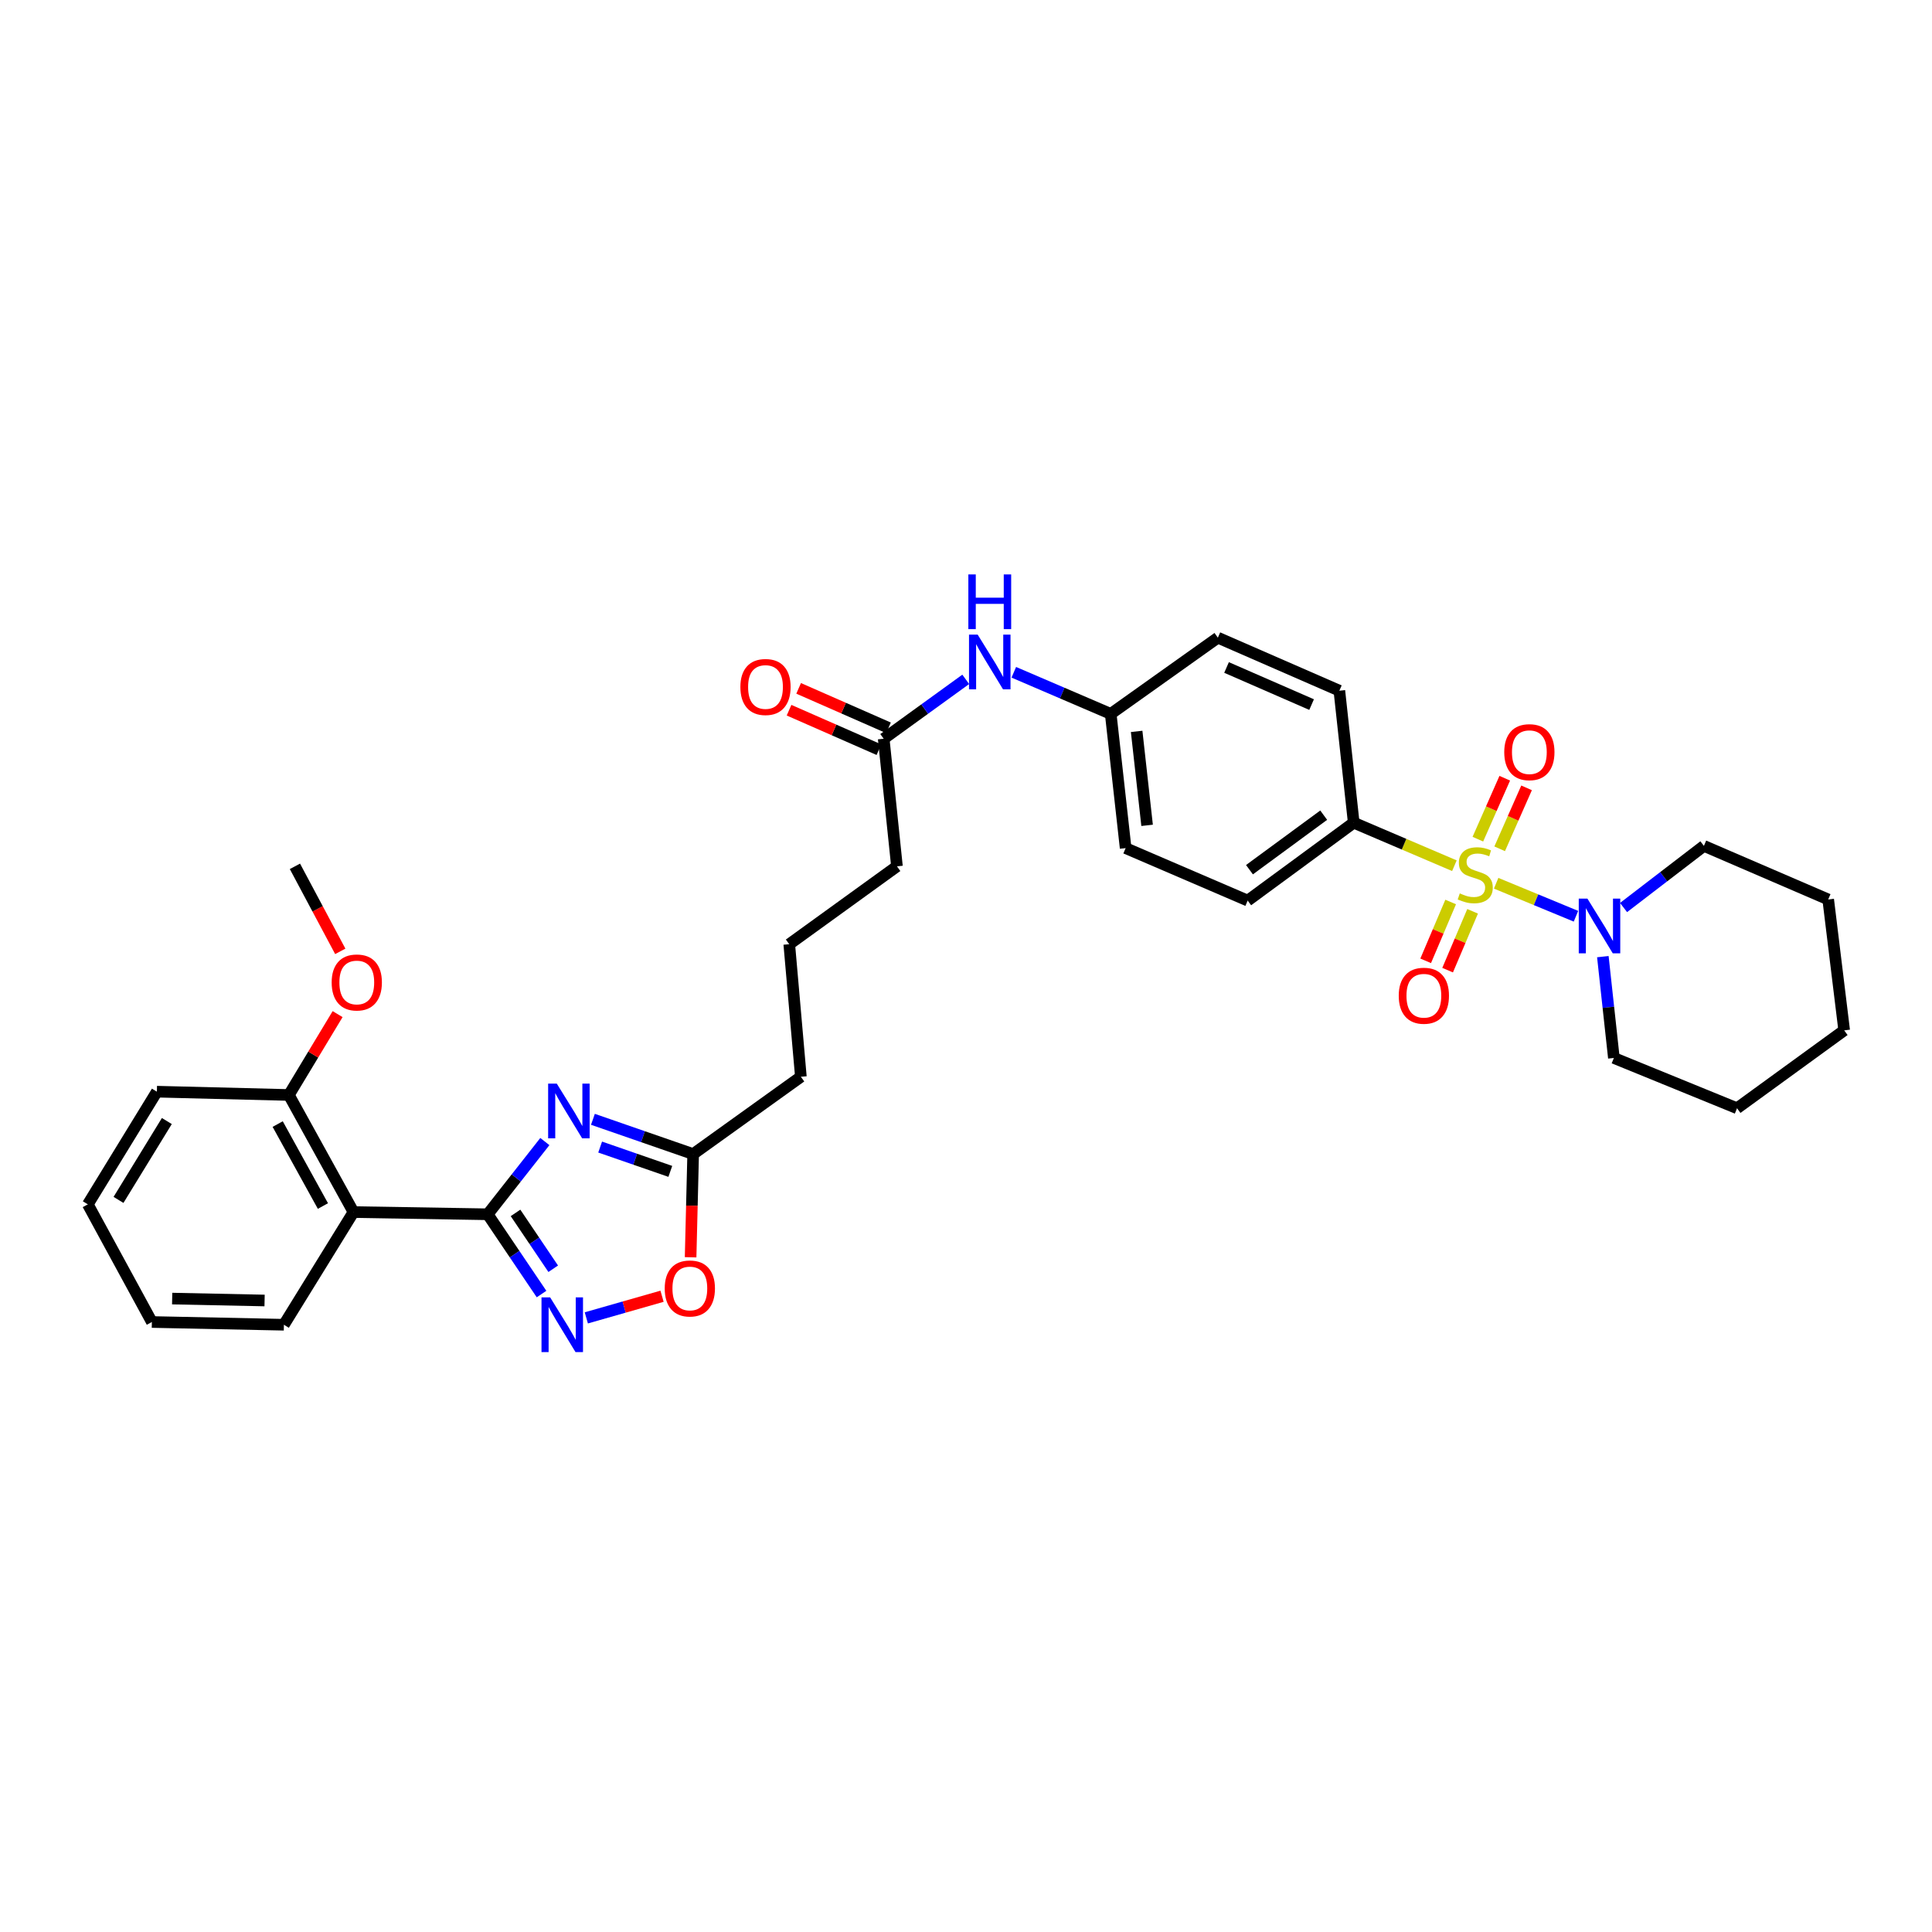 <?xml version='1.0' encoding='iso-8859-1'?>
<svg version='1.1' baseProfile='full'
              xmlns='http://www.w3.org/2000/svg'
                      xmlns:rdkit='http://www.rdkit.org/xml'
                      xmlns:xlink='http://www.w3.org/1999/xlink'
                  xml:space='preserve'
width='1000px' height='1000px' viewBox='0 0 1000 1000'>
<!-- END OF HEADER -->
<rect style='opacity:1.0;fill:#FFFFFF;stroke:none' width='1000' height='1000' x='0' y='0'> </rect>
<path class='bond-4' d='M 774.403,457.171 L 795.059,465.707' style='fill:none;fill-rule:evenodd;stroke:#CCCC00;stroke-width:6px;stroke-linecap:butt;stroke-linejoin:miter;stroke-opacity:1' />
<path class='bond-4' d='M 795.059,465.707 L 815.715,474.243' style='fill:none;fill-rule:evenodd;stroke:#0000FF;stroke-width:6px;stroke-linecap:butt;stroke-linejoin:miter;stroke-opacity:1' />
<path class='bond-7' d='M 752.793,448.09 L 726.738,436.958' style='fill:none;fill-rule:evenodd;stroke:#CCCC00;stroke-width:6px;stroke-linecap:butt;stroke-linejoin:miter;stroke-opacity:1' />
<path class='bond-7' d='M 726.738,436.958 L 700.683,425.826' style='fill:none;fill-rule:evenodd;stroke:#000000;stroke-width:6px;stroke-linecap:butt;stroke-linejoin:miter;stroke-opacity:1' />
<path class='bond-8' d='M 776.226,439.337 L 783.188,423.564' style='fill:none;fill-rule:evenodd;stroke:#CCCC00;stroke-width:6px;stroke-linecap:butt;stroke-linejoin:miter;stroke-opacity:1' />
<path class='bond-8' d='M 783.188,423.564 L 790.151,407.79' style='fill:none;fill-rule:evenodd;stroke:#FF0000;stroke-width:6px;stroke-linecap:butt;stroke-linejoin:miter;stroke-opacity:1' />
<path class='bond-8' d='M 764.937,434.354 L 771.899,418.581' style='fill:none;fill-rule:evenodd;stroke:#CCCC00;stroke-width:6px;stroke-linecap:butt;stroke-linejoin:miter;stroke-opacity:1' />
<path class='bond-8' d='M 771.899,418.581 L 778.861,402.807' style='fill:none;fill-rule:evenodd;stroke:#FF0000;stroke-width:6px;stroke-linecap:butt;stroke-linejoin:miter;stroke-opacity:1' />
<path class='bond-9' d='M 750.861,466.868 L 744.393,482.095' style='fill:none;fill-rule:evenodd;stroke:#CCCC00;stroke-width:6px;stroke-linecap:butt;stroke-linejoin:miter;stroke-opacity:1' />
<path class='bond-9' d='M 744.393,482.095 L 737.925,497.323' style='fill:none;fill-rule:evenodd;stroke:#FF0000;stroke-width:6px;stroke-linecap:butt;stroke-linejoin:miter;stroke-opacity:1' />
<path class='bond-9' d='M 762.219,471.692 L 755.751,486.92' style='fill:none;fill-rule:evenodd;stroke:#CCCC00;stroke-width:6px;stroke-linecap:butt;stroke-linejoin:miter;stroke-opacity:1' />
<path class='bond-9' d='M 755.751,486.92 L 749.283,502.147' style='fill:none;fill-rule:evenodd;stroke:#FF0000;stroke-width:6px;stroke-linecap:butt;stroke-linejoin:miter;stroke-opacity:1' />
<path class='bond-0' d='M 252.424,628.511 L 267.22,609.69' style='fill:none;fill-rule:evenodd;stroke:#000000;stroke-width:6px;stroke-linecap:butt;stroke-linejoin:miter;stroke-opacity:1' />
<path class='bond-0' d='M 267.22,609.69 L 282.016,590.869' style='fill:none;fill-rule:evenodd;stroke:#0000FF;stroke-width:6px;stroke-linecap:butt;stroke-linejoin:miter;stroke-opacity:1' />
<path class='bond-3' d='M 252.424,628.511 L 182.964,627.366' style='fill:none;fill-rule:evenodd;stroke:#000000;stroke-width:6px;stroke-linecap:butt;stroke-linejoin:miter;stroke-opacity:1' />
<path class='bond-35' d='M 252.424,628.511 L 266.361,649.157' style='fill:none;fill-rule:evenodd;stroke:#000000;stroke-width:6px;stroke-linecap:butt;stroke-linejoin:miter;stroke-opacity:1' />
<path class='bond-35' d='M 266.361,649.157 L 280.298,669.802' style='fill:none;fill-rule:evenodd;stroke:#0000FF;stroke-width:6px;stroke-linecap:butt;stroke-linejoin:miter;stroke-opacity:1' />
<path class='bond-35' d='M 266.833,627.8 L 276.589,642.252' style='fill:none;fill-rule:evenodd;stroke:#000000;stroke-width:6px;stroke-linecap:butt;stroke-linejoin:miter;stroke-opacity:1' />
<path class='bond-35' d='M 276.589,642.252 L 286.345,656.704' style='fill:none;fill-rule:evenodd;stroke:#0000FF;stroke-width:6px;stroke-linecap:butt;stroke-linejoin:miter;stroke-opacity:1' />
<path class='bond-1' d='M 306.898,579.358 L 332.836,588.352' style='fill:none;fill-rule:evenodd;stroke:#0000FF;stroke-width:6px;stroke-linecap:butt;stroke-linejoin:miter;stroke-opacity:1' />
<path class='bond-1' d='M 332.836,588.352 L 358.775,597.346' style='fill:none;fill-rule:evenodd;stroke:#000000;stroke-width:6px;stroke-linecap:butt;stroke-linejoin:miter;stroke-opacity:1' />
<path class='bond-1' d='M 310.637,593.716 L 328.794,600.011' style='fill:none;fill-rule:evenodd;stroke:#0000FF;stroke-width:6px;stroke-linecap:butt;stroke-linejoin:miter;stroke-opacity:1' />
<path class='bond-1' d='M 328.794,600.011 L 346.951,606.307' style='fill:none;fill-rule:evenodd;stroke:#000000;stroke-width:6px;stroke-linecap:butt;stroke-linejoin:miter;stroke-opacity:1' />
<path class='bond-2' d='M 303.478,682.129 L 323.073,676.533' style='fill:none;fill-rule:evenodd;stroke:#0000FF;stroke-width:6px;stroke-linecap:butt;stroke-linejoin:miter;stroke-opacity:1' />
<path class='bond-2' d='M 323.073,676.533 L 342.668,670.937' style='fill:none;fill-rule:evenodd;stroke:#FF0000;stroke-width:6px;stroke-linecap:butt;stroke-linejoin:miter;stroke-opacity:1' />
<path class='bond-12' d='M 182.964,627.366 L 149.515,566.763' style='fill:none;fill-rule:evenodd;stroke:#000000;stroke-width:6px;stroke-linecap:butt;stroke-linejoin:miter;stroke-opacity:1' />
<path class='bond-12' d='M 167.143,624.239 L 143.729,581.816' style='fill:none;fill-rule:evenodd;stroke:#000000;stroke-width:6px;stroke-linecap:butt;stroke-linejoin:miter;stroke-opacity:1' />
<path class='bond-19' d='M 182.964,627.366 L 146.945,685.687' style='fill:none;fill-rule:evenodd;stroke:#000000;stroke-width:6px;stroke-linecap:butt;stroke-linejoin:miter;stroke-opacity:1' />
<path class='bond-21' d='M 829.631,495.157 L 832.486,521.379' style='fill:none;fill-rule:evenodd;stroke:#0000FF;stroke-width:6px;stroke-linecap:butt;stroke-linejoin:miter;stroke-opacity:1' />
<path class='bond-21' d='M 832.486,521.379 L 835.341,547.602' style='fill:none;fill-rule:evenodd;stroke:#000000;stroke-width:6px;stroke-linecap:butt;stroke-linejoin:miter;stroke-opacity:1' />
<path class='bond-22' d='M 840.345,469.735 L 861.141,453.782' style='fill:none;fill-rule:evenodd;stroke:#0000FF;stroke-width:6px;stroke-linecap:butt;stroke-linejoin:miter;stroke-opacity:1' />
<path class='bond-22' d='M 861.141,453.782 L 881.938,437.83' style='fill:none;fill-rule:evenodd;stroke:#000000;stroke-width:6px;stroke-linecap:butt;stroke-linejoin:miter;stroke-opacity:1' />
<path class='bond-5' d='M 358.775,597.346 L 414.531,557.336' style='fill:none;fill-rule:evenodd;stroke:#000000;stroke-width:6px;stroke-linecap:butt;stroke-linejoin:miter;stroke-opacity:1' />
<path class='bond-6' d='M 358.775,597.346 L 358.116,624.057' style='fill:none;fill-rule:evenodd;stroke:#000000;stroke-width:6px;stroke-linecap:butt;stroke-linejoin:miter;stroke-opacity:1' />
<path class='bond-6' d='M 358.116,624.057 L 357.457,650.769' style='fill:none;fill-rule:evenodd;stroke:#FF0000;stroke-width:6px;stroke-linecap:butt;stroke-linejoin:miter;stroke-opacity:1' />
<path class='bond-14' d='M 700.683,425.826 L 645.798,466.144' style='fill:none;fill-rule:evenodd;stroke:#000000;stroke-width:6px;stroke-linecap:butt;stroke-linejoin:miter;stroke-opacity:1' />
<path class='bond-14' d='M 685.145,421.928 L 646.725,450.151' style='fill:none;fill-rule:evenodd;stroke:#000000;stroke-width:6px;stroke-linecap:butt;stroke-linejoin:miter;stroke-opacity:1' />
<path class='bond-15' d='M 700.683,425.826 L 693.252,357.503' style='fill:none;fill-rule:evenodd;stroke:#000000;stroke-width:6px;stroke-linecap:butt;stroke-linejoin:miter;stroke-opacity:1' />
<path class='bond-10' d='M 457.399,382.375 L 478.632,367.005' style='fill:none;fill-rule:evenodd;stroke:#000000;stroke-width:6px;stroke-linecap:butt;stroke-linejoin:miter;stroke-opacity:1' />
<path class='bond-10' d='M 478.632,367.005 L 499.865,351.635' style='fill:none;fill-rule:evenodd;stroke:#0000FF;stroke-width:6px;stroke-linecap:butt;stroke-linejoin:miter;stroke-opacity:1' />
<path class='bond-13' d='M 459.881,376.726 L 436.627,366.511' style='fill:none;fill-rule:evenodd;stroke:#000000;stroke-width:6px;stroke-linecap:butt;stroke-linejoin:miter;stroke-opacity:1' />
<path class='bond-13' d='M 436.627,366.511 L 413.372,356.297' style='fill:none;fill-rule:evenodd;stroke:#FF0000;stroke-width:6px;stroke-linecap:butt;stroke-linejoin:miter;stroke-opacity:1' />
<path class='bond-13' d='M 454.918,388.024 L 431.664,377.809' style='fill:none;fill-rule:evenodd;stroke:#000000;stroke-width:6px;stroke-linecap:butt;stroke-linejoin:miter;stroke-opacity:1' />
<path class='bond-13' d='M 431.664,377.809 L 408.409,367.595' style='fill:none;fill-rule:evenodd;stroke:#FF0000;stroke-width:6px;stroke-linecap:butt;stroke-linejoin:miter;stroke-opacity:1' />
<path class='bond-24' d='M 457.399,382.375 L 464.262,448.415' style='fill:none;fill-rule:evenodd;stroke:#000000;stroke-width:6px;stroke-linecap:butt;stroke-linejoin:miter;stroke-opacity:1' />
<path class='bond-11' d='M 524.742,347.975 L 549.823,358.741' style='fill:none;fill-rule:evenodd;stroke:#0000FF;stroke-width:6px;stroke-linecap:butt;stroke-linejoin:miter;stroke-opacity:1' />
<path class='bond-11' d='M 549.823,358.741 L 574.904,369.507' style='fill:none;fill-rule:evenodd;stroke:#000000;stroke-width:6px;stroke-linecap:butt;stroke-linejoin:miter;stroke-opacity:1' />
<path class='bond-20' d='M 149.515,566.763 L 162.131,545.834' style='fill:none;fill-rule:evenodd;stroke:#000000;stroke-width:6px;stroke-linecap:butt;stroke-linejoin:miter;stroke-opacity:1' />
<path class='bond-20' d='M 162.131,545.834 L 174.747,524.905' style='fill:none;fill-rule:evenodd;stroke:#FF0000;stroke-width:6px;stroke-linecap:butt;stroke-linejoin:miter;stroke-opacity:1' />
<path class='bond-26' d='M 149.515,566.763 L 81.193,565.049' style='fill:none;fill-rule:evenodd;stroke:#000000;stroke-width:6px;stroke-linecap:butt;stroke-linejoin:miter;stroke-opacity:1' />
<path class='bond-17' d='M 645.798,466.144 L 582.63,438.982' style='fill:none;fill-rule:evenodd;stroke:#000000;stroke-width:6px;stroke-linecap:butt;stroke-linejoin:miter;stroke-opacity:1' />
<path class='bond-18' d='M 693.252,357.503 L 630.359,330.06' style='fill:none;fill-rule:evenodd;stroke:#000000;stroke-width:6px;stroke-linecap:butt;stroke-linejoin:miter;stroke-opacity:1' />
<path class='bond-18' d='M 678.883,364.697 L 634.858,345.487' style='fill:none;fill-rule:evenodd;stroke:#000000;stroke-width:6px;stroke-linecap:butt;stroke-linejoin:miter;stroke-opacity:1' />
<path class='bond-16' d='M 574.904,369.507 L 630.359,330.06' style='fill:none;fill-rule:evenodd;stroke:#000000;stroke-width:6px;stroke-linecap:butt;stroke-linejoin:miter;stroke-opacity:1' />
<path class='bond-33' d='M 574.904,369.507 L 582.63,438.982' style='fill:none;fill-rule:evenodd;stroke:#000000;stroke-width:6px;stroke-linecap:butt;stroke-linejoin:miter;stroke-opacity:1' />
<path class='bond-33' d='M 588.327,378.565 L 593.736,427.197' style='fill:none;fill-rule:evenodd;stroke:#000000;stroke-width:6px;stroke-linecap:butt;stroke-linejoin:miter;stroke-opacity:1' />
<path class='bond-28' d='M 146.945,685.687 L 78.608,684.267' style='fill:none;fill-rule:evenodd;stroke:#000000;stroke-width:6px;stroke-linecap:butt;stroke-linejoin:miter;stroke-opacity:1' />
<path class='bond-28' d='M 136.95,673.136 L 89.115,672.143' style='fill:none;fill-rule:evenodd;stroke:#000000;stroke-width:6px;stroke-linecap:butt;stroke-linejoin:miter;stroke-opacity:1' />
<path class='bond-27' d='M 176.126,492.422 L 164.391,470.418' style='fill:none;fill-rule:evenodd;stroke:#FF0000;stroke-width:6px;stroke-linecap:butt;stroke-linejoin:miter;stroke-opacity:1' />
<path class='bond-27' d='M 164.391,470.418 L 152.655,448.415' style='fill:none;fill-rule:evenodd;stroke:#000000;stroke-width:6px;stroke-linecap:butt;stroke-linejoin:miter;stroke-opacity:1' />
<path class='bond-29' d='M 835.341,547.602 L 899.091,573.625' style='fill:none;fill-rule:evenodd;stroke:#000000;stroke-width:6px;stroke-linecap:butt;stroke-linejoin:miter;stroke-opacity:1' />
<path class='bond-30' d='M 881.938,437.83 L 946.271,465.561' style='fill:none;fill-rule:evenodd;stroke:#000000;stroke-width:6px;stroke-linecap:butt;stroke-linejoin:miter;stroke-opacity:1' />
<path class='bond-23' d='M 414.531,557.336 L 408.519,488.726' style='fill:none;fill-rule:evenodd;stroke:#000000;stroke-width:6px;stroke-linecap:butt;stroke-linejoin:miter;stroke-opacity:1' />
<path class='bond-25' d='M 464.262,448.415 L 408.519,488.726' style='fill:none;fill-rule:evenodd;stroke:#000000;stroke-width:6px;stroke-linecap:butt;stroke-linejoin:miter;stroke-opacity:1' />
<path class='bond-36' d='M 81.193,565.049 L 45.455,623.369' style='fill:none;fill-rule:evenodd;stroke:#000000;stroke-width:6px;stroke-linecap:butt;stroke-linejoin:miter;stroke-opacity:1' />
<path class='bond-36' d='M 86.354,580.245 L 61.337,621.069' style='fill:none;fill-rule:evenodd;stroke:#000000;stroke-width:6px;stroke-linecap:butt;stroke-linejoin:miter;stroke-opacity:1' />
<path class='bond-31' d='M 78.608,684.267 L 45.455,623.369' style='fill:none;fill-rule:evenodd;stroke:#000000;stroke-width:6px;stroke-linecap:butt;stroke-linejoin:miter;stroke-opacity:1' />
<path class='bond-34' d='M 899.091,573.625 L 954.545,533.314' style='fill:none;fill-rule:evenodd;stroke:#000000;stroke-width:6px;stroke-linecap:butt;stroke-linejoin:miter;stroke-opacity:1' />
<path class='bond-32' d='M 946.271,465.561 L 954.545,533.314' style='fill:none;fill-rule:evenodd;stroke:#000000;stroke-width:6px;stroke-linecap:butt;stroke-linejoin:miter;stroke-opacity:1' />
<path  class='atom-0' d='M 755.583 462.42
Q 755.903 462.54, 757.223 463.1
Q 758.543 463.66, 759.983 464.02
Q 761.463 464.34, 762.903 464.34
Q 765.583 464.34, 767.143 463.06
Q 768.703 461.74, 768.703 459.46
Q 768.703 457.9, 767.903 456.94
Q 767.143 455.98, 765.943 455.46
Q 764.743 454.94, 762.743 454.34
Q 760.223 453.58, 758.703 452.86
Q 757.223 452.14, 756.143 450.62
Q 755.103 449.1, 755.103 446.54
Q 755.103 442.98, 757.503 440.78
Q 759.943 438.58, 764.743 438.58
Q 768.023 438.58, 771.743 440.14
L 770.823 443.22
Q 767.423 441.82, 764.863 441.82
Q 762.103 441.82, 760.583 442.98
Q 759.063 444.1, 759.103 446.06
Q 759.103 447.58, 759.863 448.5
Q 760.663 449.42, 761.783 449.94
Q 762.943 450.46, 764.863 451.06
Q 767.423 451.86, 768.943 452.66
Q 770.463 453.46, 771.543 455.1
Q 772.663 456.7, 772.663 459.46
Q 772.663 463.38, 770.023 465.5
Q 767.423 467.58, 763.063 467.58
Q 760.543 467.58, 758.623 467.02
Q 756.743 466.5, 754.503 465.58
L 755.583 462.42
' fill='#CCCC00'/>
<path  class='atom-2' d='M 288.196 560.884
L 297.476 575.884
Q 298.396 577.364, 299.876 580.044
Q 301.356 582.724, 301.436 582.884
L 301.436 560.884
L 305.196 560.884
L 305.196 589.204
L 301.316 589.204
L 291.356 572.804
Q 290.196 570.884, 288.956 568.684
Q 287.756 566.484, 287.396 565.804
L 287.396 589.204
L 283.716 589.204
L 283.716 560.884
L 288.196 560.884
' fill='#0000FF'/>
<path  class='atom-3' d='M 284.761 671.527
L 294.041 686.527
Q 294.961 688.007, 296.441 690.687
Q 297.921 693.367, 298.001 693.527
L 298.001 671.527
L 301.761 671.527
L 301.761 699.847
L 297.881 699.847
L 287.921 683.447
Q 286.761 681.527, 285.521 679.327
Q 284.321 677.127, 283.961 676.447
L 283.961 699.847
L 280.281 699.847
L 280.281 671.527
L 284.761 671.527
' fill='#0000FF'/>
<path  class='atom-5' d='M 821.642 465.119
L 830.922 480.119
Q 831.842 481.599, 833.322 484.279
Q 834.802 486.959, 834.882 487.119
L 834.882 465.119
L 838.642 465.119
L 838.642 493.439
L 834.762 493.439
L 824.802 477.039
Q 823.642 475.119, 822.402 472.919
Q 821.202 470.719, 820.842 470.039
L 820.842 493.439
L 817.162 493.439
L 817.162 465.119
L 821.642 465.119
' fill='#0000FF'/>
<path  class='atom-7' d='M 344.061 666.907
Q 344.061 660.107, 347.421 656.307
Q 350.781 652.507, 357.061 652.507
Q 363.341 652.507, 366.701 656.307
Q 370.061 660.107, 370.061 666.907
Q 370.061 673.787, 366.661 677.707
Q 363.261 681.587, 357.061 681.587
Q 350.821 681.587, 347.421 677.707
Q 344.061 673.827, 344.061 666.907
M 357.061 678.387
Q 361.381 678.387, 363.701 675.507
Q 366.061 672.587, 366.061 666.907
Q 366.061 661.347, 363.701 658.547
Q 361.381 655.707, 357.061 655.707
Q 352.741 655.707, 350.381 658.507
Q 348.061 661.307, 348.061 666.907
Q 348.061 672.627, 350.381 675.507
Q 352.741 678.387, 357.061 678.387
' fill='#FF0000'/>
<path  class='atom-9' d='M 778.595 389.318
Q 778.595 382.518, 781.955 378.718
Q 785.315 374.918, 791.595 374.918
Q 797.875 374.918, 801.235 378.718
Q 804.595 382.518, 804.595 389.318
Q 804.595 396.198, 801.195 400.118
Q 797.795 403.998, 791.595 403.998
Q 785.355 403.998, 781.955 400.118
Q 778.595 396.238, 778.595 389.318
M 791.595 400.798
Q 795.915 400.798, 798.235 397.918
Q 800.595 394.998, 800.595 389.318
Q 800.595 383.758, 798.235 380.958
Q 795.915 378.118, 791.595 378.118
Q 787.275 378.118, 784.915 380.918
Q 782.595 383.718, 782.595 389.318
Q 782.595 395.038, 784.915 397.918
Q 787.275 400.798, 791.595 400.798
' fill='#FF0000'/>
<path  class='atom-10' d='M 723.991 515.385
Q 723.991 508.585, 727.351 504.785
Q 730.711 500.985, 736.991 500.985
Q 743.271 500.985, 746.631 504.785
Q 749.991 508.585, 749.991 515.385
Q 749.991 522.265, 746.591 526.185
Q 743.191 530.065, 736.991 530.065
Q 730.751 530.065, 727.351 526.185
Q 723.991 522.305, 723.991 515.385
M 736.991 526.865
Q 741.311 526.865, 743.631 523.985
Q 745.991 521.065, 745.991 515.385
Q 745.991 509.825, 743.631 507.025
Q 741.311 504.185, 736.991 504.185
Q 732.671 504.185, 730.311 506.985
Q 727.991 509.785, 727.991 515.385
Q 727.991 521.105, 730.311 523.985
Q 732.671 526.865, 736.991 526.865
' fill='#FF0000'/>
<path  class='atom-12' d='M 506.039 328.473
L 515.319 343.473
Q 516.239 344.953, 517.719 347.633
Q 519.199 350.313, 519.279 350.473
L 519.279 328.473
L 523.039 328.473
L 523.039 356.793
L 519.159 356.793
L 509.199 340.393
Q 508.039 338.473, 506.799 336.273
Q 505.599 334.073, 505.239 333.393
L 505.239 356.793
L 501.559 356.793
L 501.559 328.473
L 506.039 328.473
' fill='#0000FF'/>
<path  class='atom-12' d='M 501.219 297.321
L 505.059 297.321
L 505.059 309.361
L 519.539 309.361
L 519.539 297.321
L 523.379 297.321
L 523.379 325.641
L 519.539 325.641
L 519.539 312.561
L 505.059 312.561
L 505.059 325.641
L 501.219 325.641
L 501.219 297.321
' fill='#0000FF'/>
<path  class='atom-14' d='M 383.22 355.581
Q 383.22 348.781, 386.58 344.981
Q 389.94 341.181, 396.22 341.181
Q 402.5 341.181, 405.86 344.981
Q 409.22 348.781, 409.22 355.581
Q 409.22 362.461, 405.82 366.381
Q 402.42 370.261, 396.22 370.261
Q 389.98 370.261, 386.58 366.381
Q 383.22 362.501, 383.22 355.581
M 396.22 367.061
Q 400.54 367.061, 402.86 364.181
Q 405.22 361.261, 405.22 355.581
Q 405.22 350.021, 402.86 347.221
Q 400.54 344.381, 396.22 344.381
Q 391.9 344.381, 389.54 347.181
Q 387.22 349.981, 387.22 355.581
Q 387.22 361.301, 389.54 364.181
Q 391.9 367.061, 396.22 367.061
' fill='#FF0000'/>
<path  class='atom-21' d='M 171.671 508.522
Q 171.671 501.722, 175.031 497.922
Q 178.391 494.122, 184.671 494.122
Q 190.951 494.122, 194.311 497.922
Q 197.671 501.722, 197.671 508.522
Q 197.671 515.402, 194.271 519.322
Q 190.871 523.202, 184.671 523.202
Q 178.431 523.202, 175.031 519.322
Q 171.671 515.442, 171.671 508.522
M 184.671 520.002
Q 188.991 520.002, 191.311 517.122
Q 193.671 514.202, 193.671 508.522
Q 193.671 502.962, 191.311 500.162
Q 188.991 497.322, 184.671 497.322
Q 180.351 497.322, 177.991 500.122
Q 175.671 502.922, 175.671 508.522
Q 175.671 514.242, 177.991 517.122
Q 180.351 520.002, 184.671 520.002
' fill='#FF0000'/>
</svg>

